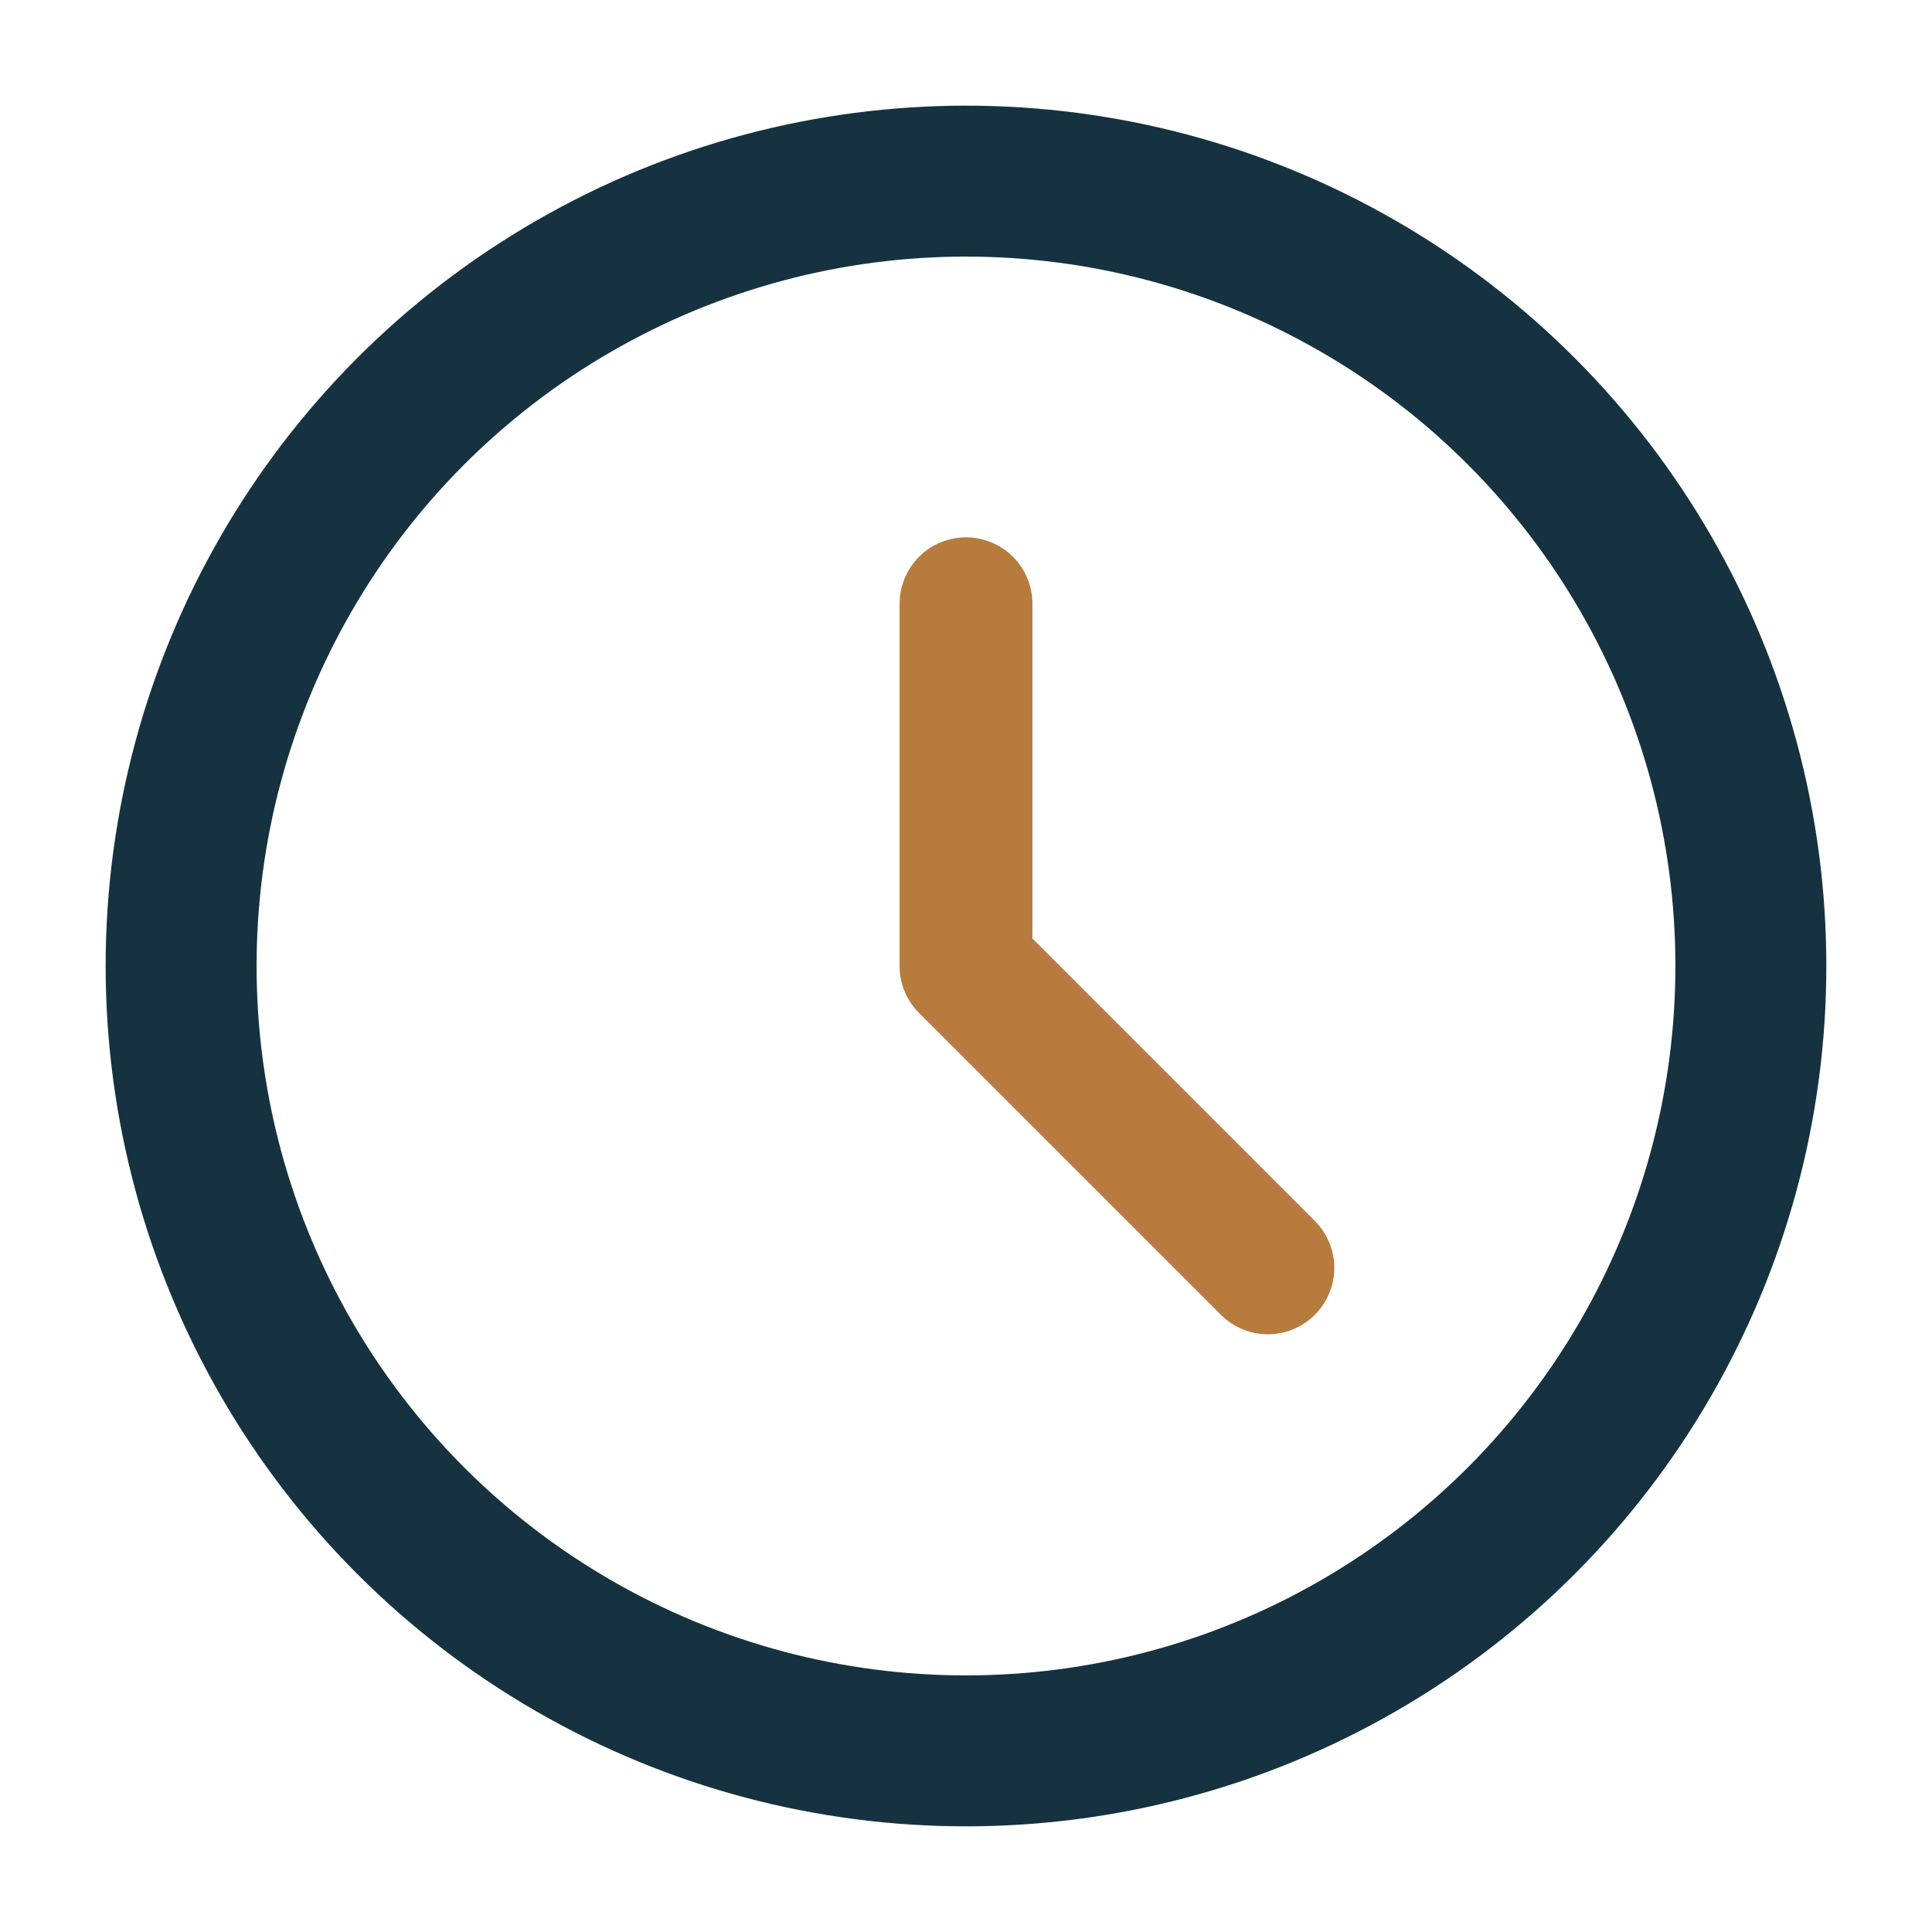 <?xml version="1.0" encoding="UTF-8"?>
<svg xmlns="http://www.w3.org/2000/svg" width="32" height="32" viewBox="0 0 32 32"><circle cx="16" cy="16" r="13" stroke="#163241" stroke-width="2.5" fill="none"/><path d="M16 16v-6M16 16l5 5" stroke="#B77B3E" stroke-width="2.2" stroke-linecap="round"/></svg>
